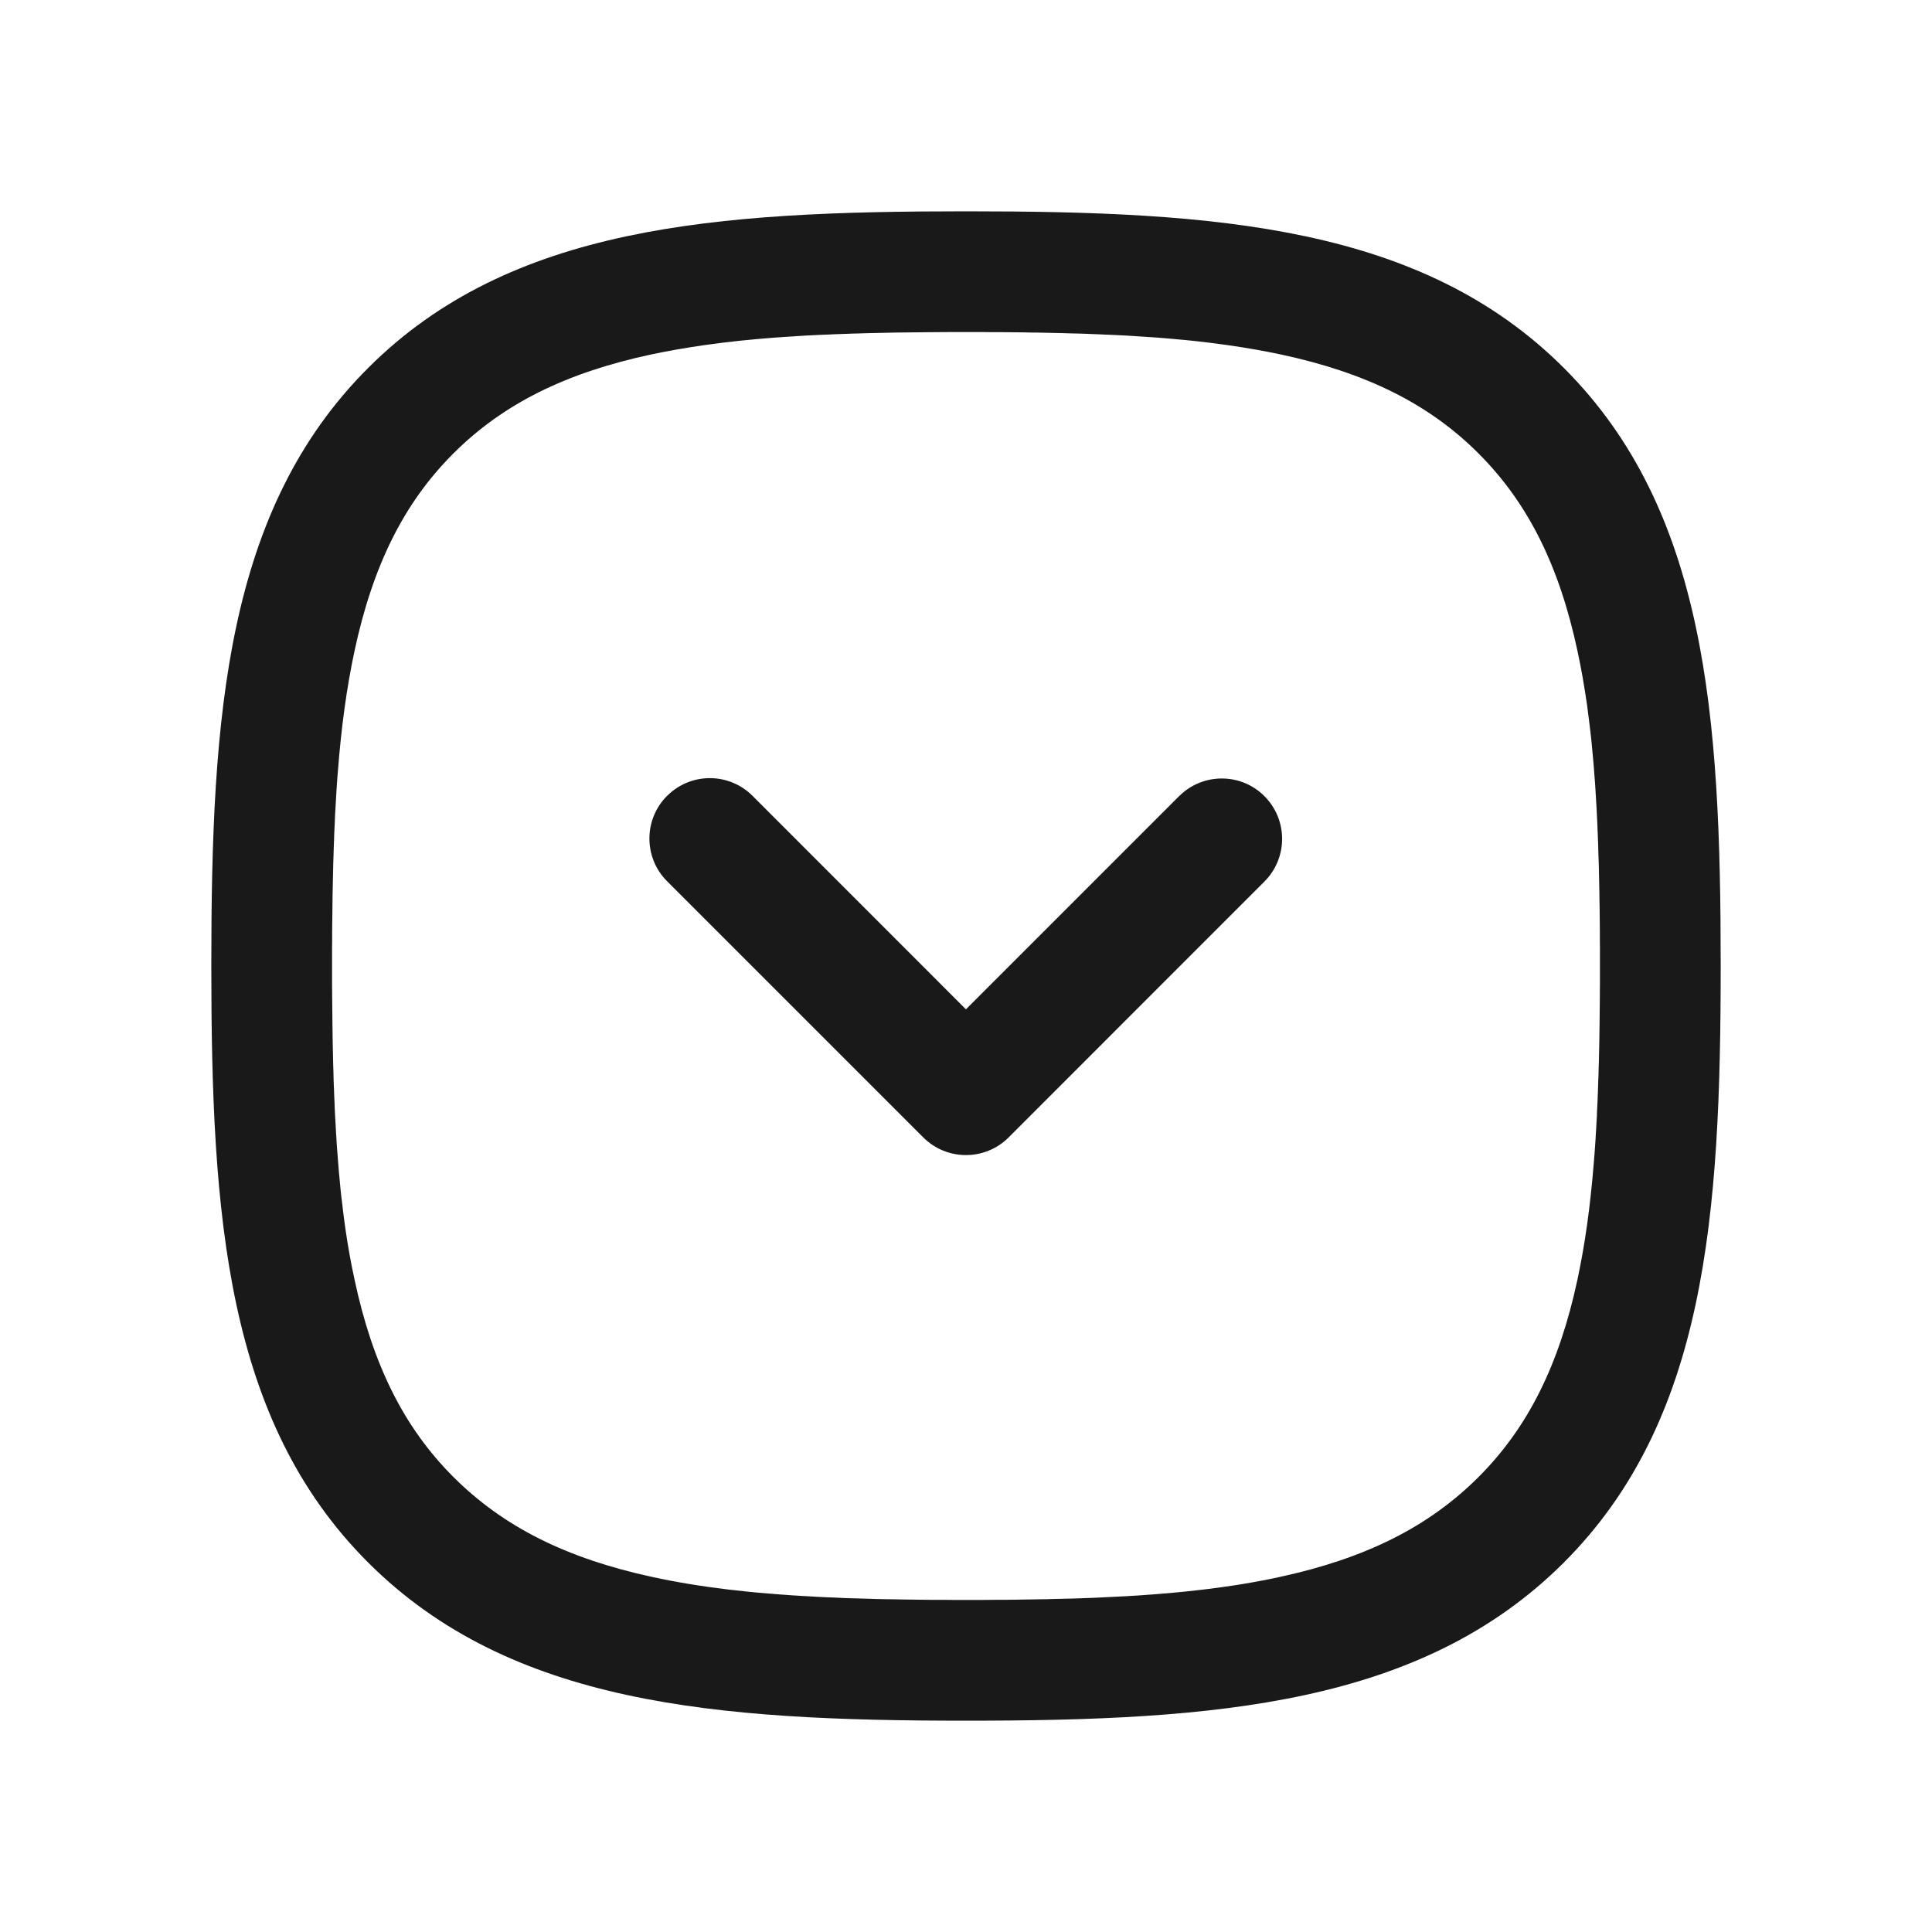 <svg width="24" height="24" viewBox="0 0 24 24" fill="none" xmlns="http://www.w3.org/2000/svg">
<path fill-rule="evenodd" clip-rule="evenodd" d="M12 21.375C15.108 21.375 17.652 21.178 19.421 19.416C21.193 17.65 21.375 15.104 21.375 11.991C21.375 8.882 21.195 6.338 19.427 4.571C17.659 2.804 15.112 2.625 12 2.625C8.888 2.625 6.341 2.804 4.573 4.571C2.805 6.338 2.625 8.882 2.625 11.991C2.625 15.1 2.805 17.643 4.572 19.409C6.341 21.176 8.888 21.375 12 21.375ZM11.947 19.875L11.842 19.875L11.739 19.874L11.637 19.874L11.587 19.874L11.488 19.873L11.39 19.872L11.341 19.871L11.245 19.87L11.15 19.868L11.104 19.867L11.011 19.866L10.92 19.864L10.874 19.863L10.785 19.86L10.741 19.859L10.653 19.856L10.567 19.854L10.482 19.851L10.398 19.847L10.356 19.845L10.274 19.842L10.192 19.838L10.112 19.834L10.033 19.829L9.955 19.825L9.878 19.82L9.84 19.818L9.764 19.812L9.69 19.807L9.616 19.801L9.543 19.795L9.471 19.789L9.4 19.783C9.306 19.774 9.215 19.765 9.125 19.754L9.058 19.747C8.714 19.706 8.399 19.654 8.1 19.589C7.036 19.358 6.252 18.967 5.633 18.348C5.016 17.732 4.629 16.952 4.403 15.89C4.361 15.697 4.325 15.497 4.294 15.287L4.285 15.223C4.273 15.138 4.262 15.052 4.252 14.963L4.244 14.896L4.236 14.828L4.229 14.76C4.224 14.714 4.22 14.667 4.216 14.62L4.209 14.549C4.201 14.454 4.193 14.356 4.186 14.255L4.181 14.18L4.179 14.141L4.174 14.064L4.17 13.986L4.165 13.906L4.161 13.825L4.157 13.743L4.156 13.702L4.152 13.618L4.149 13.534L4.147 13.491L4.144 13.404L4.142 13.316L4.139 13.227L4.138 13.182L4.136 13.09L4.134 12.998L4.132 12.904L4.131 12.808L4.13 12.76L4.129 12.662L4.128 12.563L4.127 12.463L4.126 12.361L4.125 12.205L4.125 12.098L4.125 12.045V11.937L4.125 11.779L4.126 11.675L4.126 11.573L4.127 11.473L4.128 11.423L4.129 11.325L4.13 11.229L4.131 11.133L4.132 11.086L4.134 10.993L4.136 10.901L4.138 10.81L4.14 10.721L4.143 10.633L4.144 10.59L4.147 10.504L4.15 10.419L4.153 10.335L4.155 10.294L4.159 10.212L4.162 10.132L4.164 10.092L4.169 10.013L4.173 9.935L4.178 9.858L4.18 9.82L4.185 9.744L4.19 9.67L4.196 9.597C4.24 9.026 4.307 8.541 4.403 8.091C4.63 7.028 5.016 6.248 5.633 5.632C6.25 5.016 7.031 4.629 8.095 4.402C8.299 4.359 8.509 4.322 8.731 4.29L8.795 4.281C9.052 4.245 9.324 4.217 9.62 4.194L9.694 4.189L9.77 4.184L9.846 4.179L9.924 4.174L10.002 4.169L10.082 4.165L10.122 4.163L10.204 4.159L10.286 4.156L10.37 4.152L10.455 4.149L10.541 4.146L10.585 4.144L10.673 4.142L10.762 4.139L10.807 4.138L10.899 4.136L10.945 4.135L11.039 4.133L11.133 4.131L11.23 4.13L11.327 4.129L11.427 4.128L11.527 4.127L11.63 4.126L11.786 4.125L11.892 4.125L12 4.125L12.108 4.125L12.214 4.125L12.319 4.126L12.422 4.126L12.523 4.127L12.623 4.128L12.722 4.129L12.819 4.131L12.867 4.131L12.961 4.133L13.055 4.135L13.147 4.137L13.193 4.138L13.283 4.141L13.327 4.142L13.415 4.144L13.502 4.147L13.545 4.149L13.63 4.152L13.714 4.156L13.796 4.159L13.877 4.163L13.918 4.165L13.998 4.169L14.076 4.174L14.154 4.179L14.23 4.184L14.306 4.189L14.38 4.194L14.453 4.2C14.49 4.203 14.526 4.206 14.562 4.209L14.633 4.216L14.703 4.222L14.773 4.229L14.841 4.236C14.966 4.25 15.087 4.264 15.205 4.281L15.269 4.29C15.491 4.322 15.701 4.359 15.905 4.402C16.969 4.629 17.75 5.016 18.366 5.632C18.983 6.249 19.37 7.029 19.597 8.091C19.643 8.304 19.681 8.525 19.715 8.758L19.723 8.822C19.729 8.865 19.735 8.909 19.74 8.953L19.748 9.019L19.756 9.086L19.764 9.154L19.771 9.222C19.779 9.302 19.787 9.385 19.794 9.469L19.8 9.541L19.805 9.614L19.811 9.689L19.814 9.726L19.819 9.802L19.821 9.84L19.826 9.918L19.828 9.957L19.833 10.036L19.835 10.076L19.839 10.157L19.843 10.239L19.846 10.322L19.848 10.364L19.851 10.448L19.853 10.491L19.855 10.578L19.858 10.666L19.861 10.755L19.863 10.846L19.865 10.938L19.867 11.031L19.868 11.078L19.869 11.174L19.871 11.271L19.872 11.369L19.873 11.469L19.874 11.57L19.874 11.673L19.875 11.777L19.875 11.883L19.875 11.991L19.875 12.098L19.875 12.205L19.874 12.309L19.874 12.361L19.873 12.463L19.872 12.563L19.871 12.662L19.87 12.76L19.869 12.808L19.868 12.904L19.866 12.998L19.864 13.091L19.862 13.182L19.859 13.272L19.857 13.361L19.855 13.404L19.852 13.491L19.849 13.577L19.846 13.661L19.842 13.744L19.838 13.826L19.837 13.867L19.832 13.947L19.828 14.026L19.823 14.104L19.821 14.143L19.816 14.219L19.813 14.257L19.808 14.332L19.805 14.369L19.799 14.443C19.755 14.99 19.689 15.458 19.596 15.894C19.368 16.957 18.98 17.737 18.362 18.353C17.742 18.971 16.958 19.36 15.895 19.59C15.74 19.624 15.58 19.654 15.414 19.681L15.351 19.691C15.1 19.73 14.834 19.762 14.547 19.788L14.475 19.794C14.438 19.797 14.402 19.8 14.365 19.803L14.29 19.809L14.253 19.811L14.177 19.817L14.1 19.822L14.061 19.824L13.982 19.829L13.903 19.833L13.862 19.835L13.781 19.839L13.699 19.843L13.615 19.847L13.573 19.849L13.488 19.852L13.402 19.855L13.314 19.858L13.27 19.859L13.18 19.861L13.089 19.863L12.997 19.866L12.904 19.867L12.809 19.869L12.713 19.87L12.616 19.872L12.517 19.873L12.416 19.873L12.315 19.874L12.211 19.875L12.106 19.875L12.053 19.875L11.947 19.875ZM15.707 9.89C16 10.183 16 10.658 15.707 10.951L12.53 14.129L12.521 14.138C12.227 14.422 11.759 14.419 11.469 14.129L8.287 10.947L8.278 10.938C7.994 10.645 7.997 10.176 8.287 9.886L8.296 9.878C8.589 9.593 9.058 9.596 9.348 9.886L11.999 12.538L14.647 9.89L14.656 9.882C14.949 9.598 15.418 9.6 15.707 9.89Z" fill="#191919"/>
</svg>
